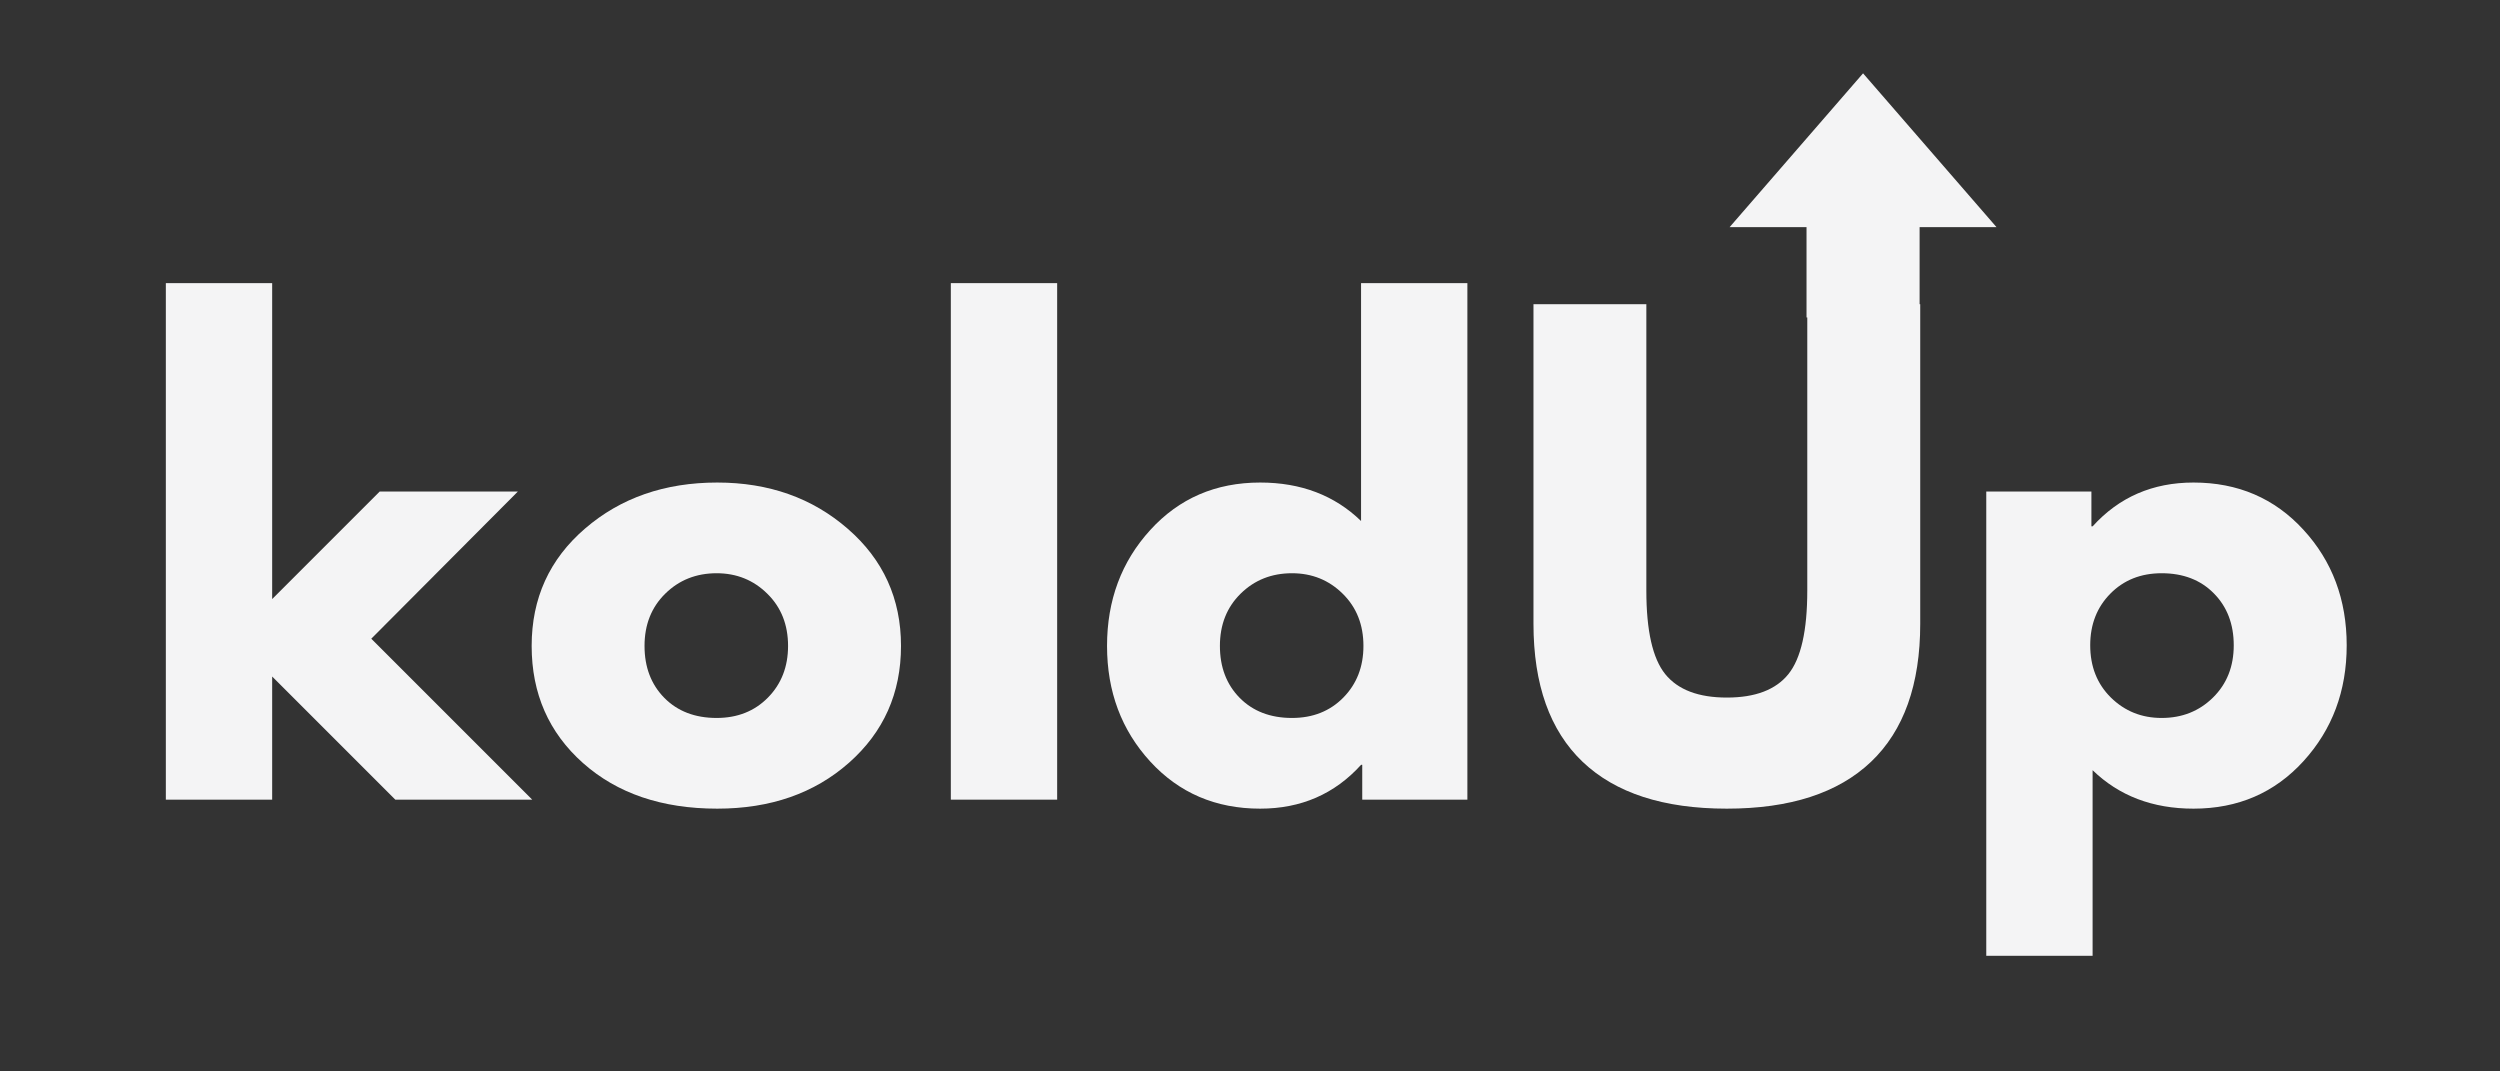 <svg xmlns="http://www.w3.org/2000/svg" xmlns:xlink="http://www.w3.org/1999/xlink" width="700" zoomAndPan="magnify" viewBox="0 0 525 225" height="300" preserveAspectRatio="xMidYMid meet" version="1.0"><rect x="0" y="0" width="525" height="225" fill="#333333" stroke="none"/><defs><g/><clipPath id="cf47812278"><path d="M 363.219 15.398 L 419.297 15.398 L 419.297 66.668 L 363.219 66.668 Z M 363.219 15.398 " clip-rule="nonzero"/></clipPath><clipPath id="f4bbb1c7d2"><path d="M 391.242 15.398 L 363.219 47.699 L 379.371 47.699 L 379.371 66.668 L 403.117 66.668 L 403.117 47.699 L 419.266 47.699 Z M 391.242 15.398 " clip-rule="nonzero"/></clipPath></defs><g fill="#f4f4f5" fill-opacity="1"><g transform="translate(27.264, 167.927)"><g><path d="M 81.484 -64.703 L 50.703 -33.797 L 84.5 0 L 55.75 0 L 29.891 -25.859 L 29.891 0 L 7.562 0 L 7.562 -108.469 L 29.891 -108.469 L 29.891 -42.125 L 52.469 -64.703 Z M 81.484 -64.703 "/></g></g></g><g fill="#f4f4f5" fill-opacity="1"><g transform="translate(108.742, 167.927)"><g><path d="M 13.688 -7.688 C 6.5 -14.082 2.906 -22.281 2.906 -32.281 C 2.906 -42.289 6.645 -50.508 14.125 -56.938 C 21.602 -63.375 30.852 -66.594 41.875 -66.594 C 52.719 -66.594 61.859 -63.352 69.297 -56.875 C 76.742 -50.406 80.469 -42.207 80.469 -32.281 C 80.469 -22.363 76.828 -14.188 69.547 -7.75 C 62.273 -1.32 53.051 1.891 41.875 1.891 C 30.27 1.891 20.875 -1.301 13.688 -7.688 Z M 30.953 -43.25 C 28.055 -40.395 26.609 -36.738 26.609 -32.281 C 26.609 -27.832 27.992 -24.195 30.766 -21.375 C 33.547 -18.562 37.207 -17.156 41.75 -17.156 C 46.125 -17.156 49.719 -18.582 52.531 -21.438 C 55.344 -24.301 56.75 -27.914 56.75 -32.281 C 56.75 -36.738 55.297 -40.395 52.391 -43.25 C 49.492 -46.113 45.945 -47.547 41.75 -47.547 C 37.457 -47.547 33.859 -46.113 30.953 -43.25 Z M 30.953 -43.25 "/></g></g></g><g fill="#f4f4f5" fill-opacity="1"><g transform="translate(192.112, 167.927)"><g><path d="M 7.562 0 L 7.562 -108.469 L 29.891 -108.469 L 29.891 0 Z M 7.562 0 "/></g></g></g><g fill="#f4f4f5" fill-opacity="1"><g transform="translate(229.572, 167.927)"><g><path d="M 11.984 -8 C 5.93 -14.602 2.906 -22.695 2.906 -32.281 C 2.906 -41.875 5.93 -49.988 11.984 -56.625 C 18.035 -63.27 25.727 -66.594 35.062 -66.594 C 43.633 -66.594 50.695 -63.898 56.25 -58.516 L 56.25 -108.469 L 78.578 -108.469 L 78.578 0 L 56.5 0 L 56.5 -7.312 L 56.25 -7.312 C 50.695 -1.176 43.633 1.891 35.062 1.891 C 25.727 1.891 18.035 -1.406 11.984 -8 Z M 30.953 -43.25 C 28.055 -40.395 26.609 -36.738 26.609 -32.281 C 26.609 -27.832 27.992 -24.195 30.766 -21.375 C 33.547 -18.562 37.207 -17.156 41.75 -17.156 C 46.125 -17.156 49.719 -18.582 52.531 -21.438 C 55.344 -24.301 56.75 -27.914 56.75 -32.281 C 56.75 -36.738 55.297 -40.395 52.391 -43.25 C 49.492 -46.113 45.945 -47.547 41.75 -47.547 C 37.457 -47.547 33.859 -46.113 30.953 -43.25 Z M 30.953 -43.25 "/></g></g></g><g fill="#f4f4f5" fill-opacity="1"><g transform="translate(315.717, 167.927)"><g><path d="M 87.531 -104.047 L 87.531 -36.953 C 87.531 -24.172 84.082 -14.5 77.188 -7.938 C 70.289 -1.383 60.195 1.891 46.906 1.891 C 33.625 1.891 23.535 -1.383 16.641 -7.938 C 9.754 -14.5 6.312 -24.172 6.312 -36.953 L 6.312 -104.047 L 30.016 -104.047 L 30.016 -43.891 C 30.016 -35.484 31.336 -29.641 33.984 -26.359 C 36.641 -23.078 40.953 -21.438 46.922 -21.438 C 52.891 -21.438 57.195 -23.078 59.844 -26.359 C 62.488 -29.641 63.812 -35.484 63.812 -43.891 L 63.812 -104.047 Z M 87.531 -104.047 "/></g></g></g><g fill="#f4f4f5" fill-opacity="1"><g transform="translate(409.555, 167.927)"><g><path d="M 74.156 -56.688 C 80.219 -50.094 83.25 -42 83.25 -32.406 C 83.25 -22.82 80.219 -14.707 74.156 -8.062 C 68.102 -1.426 60.41 1.891 51.078 1.891 C 42.504 1.891 35.441 -0.801 29.891 -6.188 L 29.891 32.797 L 7.562 32.797 L 7.562 -64.703 L 29.641 -64.703 L 29.641 -57.391 L 29.891 -57.391 C 35.441 -63.523 42.504 -66.594 51.078 -66.594 C 60.41 -66.594 68.102 -63.289 74.156 -56.688 Z M 55.172 -21.438 C 58.078 -24.301 59.531 -27.957 59.531 -32.406 C 59.531 -36.863 58.141 -40.5 55.359 -43.312 C 52.586 -46.133 48.93 -47.547 44.391 -47.547 C 40.023 -47.547 36.43 -46.113 33.609 -43.25 C 30.797 -40.395 29.391 -36.785 29.391 -32.422 C 29.391 -27.961 30.836 -24.301 33.734 -21.438 C 36.641 -18.582 40.191 -17.156 44.391 -17.156 C 48.68 -17.156 52.273 -18.582 55.172 -21.438 Z M 55.172 -21.438 "/></g></g></g><g clip-path="url(#cf47812278)"><g clip-path="url(#f4bbb1c7d2)"><path fill="#f4f4f5" d="M 363.219 66.668 L 363.219 15.398 L 419.297 15.398 L 419.297 66.668 Z M 363.219 66.668 " fill-opacity="1" fill-rule="nonzero"/></g></g></svg>